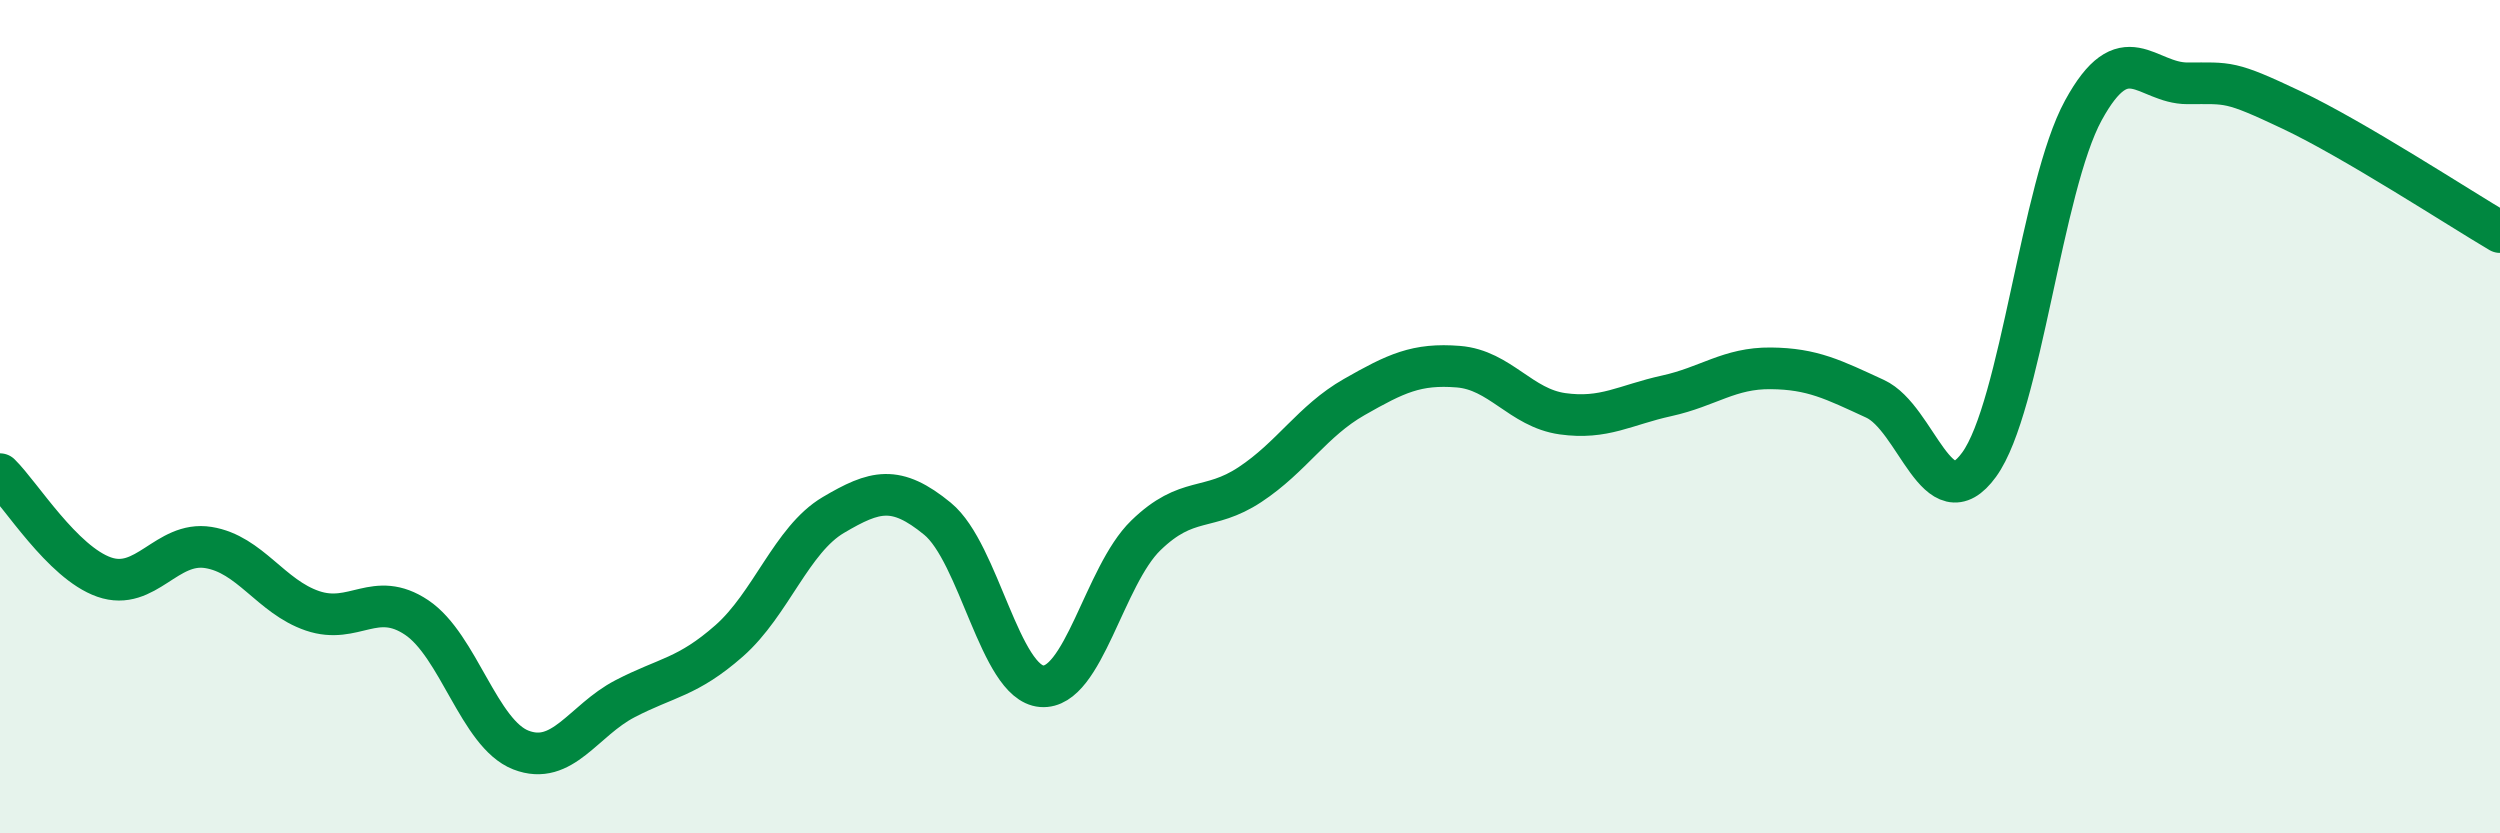 
    <svg width="60" height="20" viewBox="0 0 60 20" xmlns="http://www.w3.org/2000/svg">
      <path
        d="M 0,11.38 C 0.5,11.87 1.5,13.5 2.5,13.85 C 3.5,14.2 4,12.98 5,13.14 C 6,13.3 6.5,14.32 7.5,14.66 C 8.5,15 9,14.15 10,14.82 C 11,15.49 11.5,17.61 12.5,18 C 13.5,18.39 14,17.29 15,16.77 C 16,16.25 16.5,16.26 17.5,15.38 C 18.5,14.5 19,12.95 20,12.36 C 21,11.77 21.5,11.63 22.5,12.45 C 23.5,13.27 24,16.39 25,16.47 C 26,16.55 26.5,13.82 27.5,12.85 C 28.5,11.88 29,12.29 30,11.63 C 31,10.97 31.5,10.1 32.5,9.53 C 33.5,8.96 34,8.72 35,8.8 C 36,8.88 36.5,9.79 37.5,9.93 C 38.5,10.07 39,9.72 40,9.5 C 41,9.28 41.5,8.83 42.5,8.84 C 43.5,8.85 44,9.11 45,9.57 C 46,10.03 46.5,12.53 47.5,11.15 C 48.5,9.77 49,4.48 50,2.65 C 51,0.82 51.5,2 52.5,2 C 53.5,2 53.5,1.93 55,2.64 C 56.5,3.35 59,4.98 60,5.57L60 20L0 20Z"
        fill="#008740"
        opacity="0.1"
        stroke-linecap="round"
        stroke-linejoin="round"
      />
      <path
        d="M 0,11.38 C 0.5,11.87 1.5,13.5 2.5,13.85 C 3.5,14.2 4,12.98 5,13.14 C 6,13.3 6.5,14.32 7.5,14.66 C 8.5,15 9,14.15 10,14.82 C 11,15.49 11.5,17.61 12.5,18 C 13.5,18.39 14,17.29 15,16.77 C 16,16.25 16.5,16.26 17.5,15.38 C 18.5,14.5 19,12.95 20,12.36 C 21,11.77 21.5,11.63 22.5,12.45 C 23.5,13.27 24,16.39 25,16.47 C 26,16.55 26.5,13.82 27.5,12.85 C 28.5,11.88 29,12.29 30,11.63 C 31,10.97 31.5,10.1 32.5,9.53 C 33.5,8.96 34,8.72 35,8.8 C 36,8.88 36.5,9.79 37.5,9.93 C 38.5,10.07 39,9.72 40,9.5 C 41,9.28 41.5,8.83 42.5,8.84 C 43.5,8.85 44,9.11 45,9.57 C 46,10.03 46.5,12.53 47.5,11.15 C 48.5,9.77 49,4.48 50,2.65 C 51,0.82 51.5,2 52.5,2 C 53.5,2 53.5,1.93 55,2.64 C 56.5,3.35 59,4.98 60,5.57"
        stroke="#008740"
        stroke-width="1"
        fill="none"
        stroke-linecap="round"
        stroke-linejoin="round"
      />
    </svg>
  